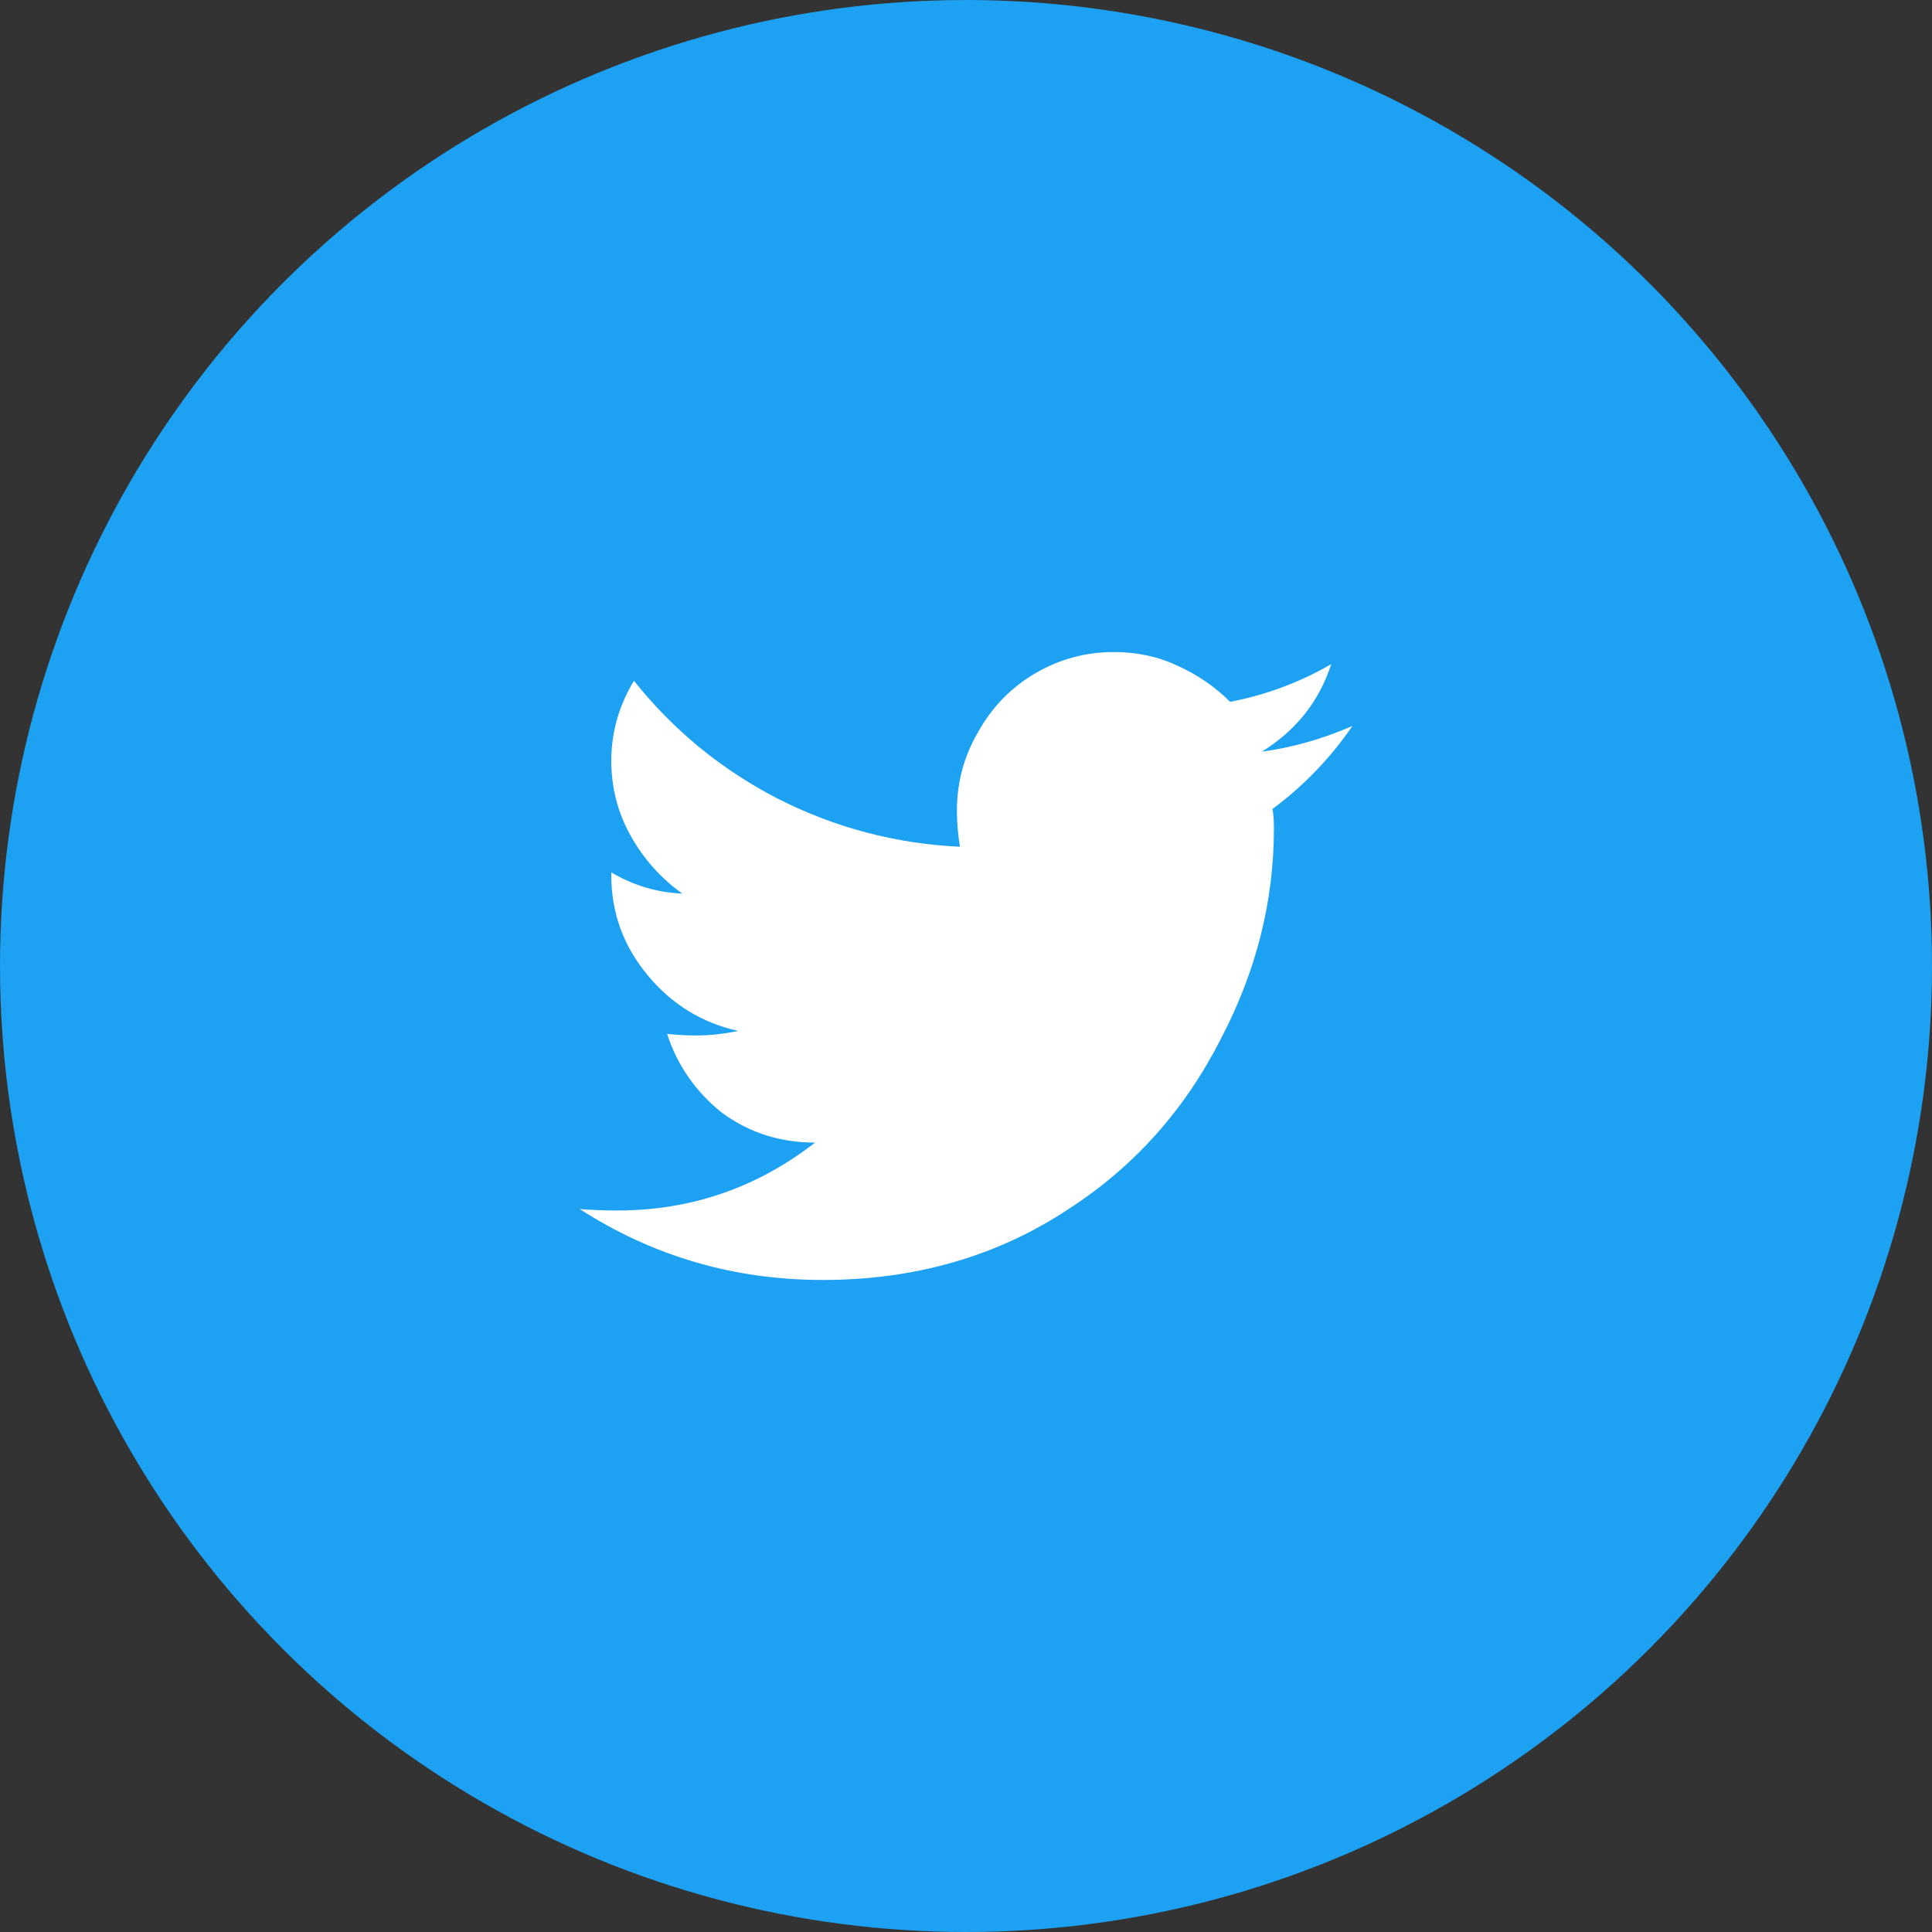<svg width="40" height="40" viewBox="0 0 40 40" fill="none" xmlns="http://www.w3.org/2000/svg">
<rect x="0" y="0" width="40" height="40" fill="#333333" stroke="none"/>
<circle cx="20" cy="20" r="20" fill="#1DA1F2"/>
<path d="M26.344 16.75C26.365 16.833 26.375 16.969 26.375 17.156C26.375 18.656 26.01 20.104 25.281 21.5C24.531 22.979 23.479 24.156 22.125 25.031C20.646 26.01 18.948 26.5 17.031 26.5C15.198 26.5 13.521 26.01 12 25.031C12.229 25.052 12.49 25.062 12.781 25.062C14.302 25.062 15.667 24.594 16.875 23.656C16.146 23.656 15.5 23.448 14.938 23.031C14.396 22.594 14.021 22.052 13.812 21.406C14.021 21.427 14.219 21.438 14.406 21.438C14.698 21.438 14.99 21.406 15.281 21.344C14.531 21.177 13.906 20.792 13.406 20.188C12.906 19.583 12.656 18.896 12.656 18.125V18.062C13.115 18.333 13.604 18.479 14.125 18.5C13.688 18.188 13.333 17.792 13.062 17.312C12.792 16.833 12.656 16.312 12.656 15.75C12.656 15.167 12.812 14.615 13.125 14.094C13.938 15.115 14.927 15.927 16.094 16.531C17.281 17.135 18.542 17.469 19.875 17.531C19.833 17.281 19.812 17.031 19.812 16.781C19.812 16.198 19.958 15.656 20.25 15.156C20.542 14.635 20.938 14.229 21.438 13.938C21.938 13.646 22.479 13.5 23.062 13.5C23.542 13.5 23.979 13.594 24.375 13.781C24.792 13.969 25.156 14.219 25.469 14.531C26.219 14.385 26.917 14.125 27.562 13.75C27.312 14.521 26.833 15.125 26.125 15.562C26.75 15.479 27.375 15.302 28 15.031C27.542 15.698 26.99 16.271 26.344 16.75Z" fill="white"/>
</svg>
